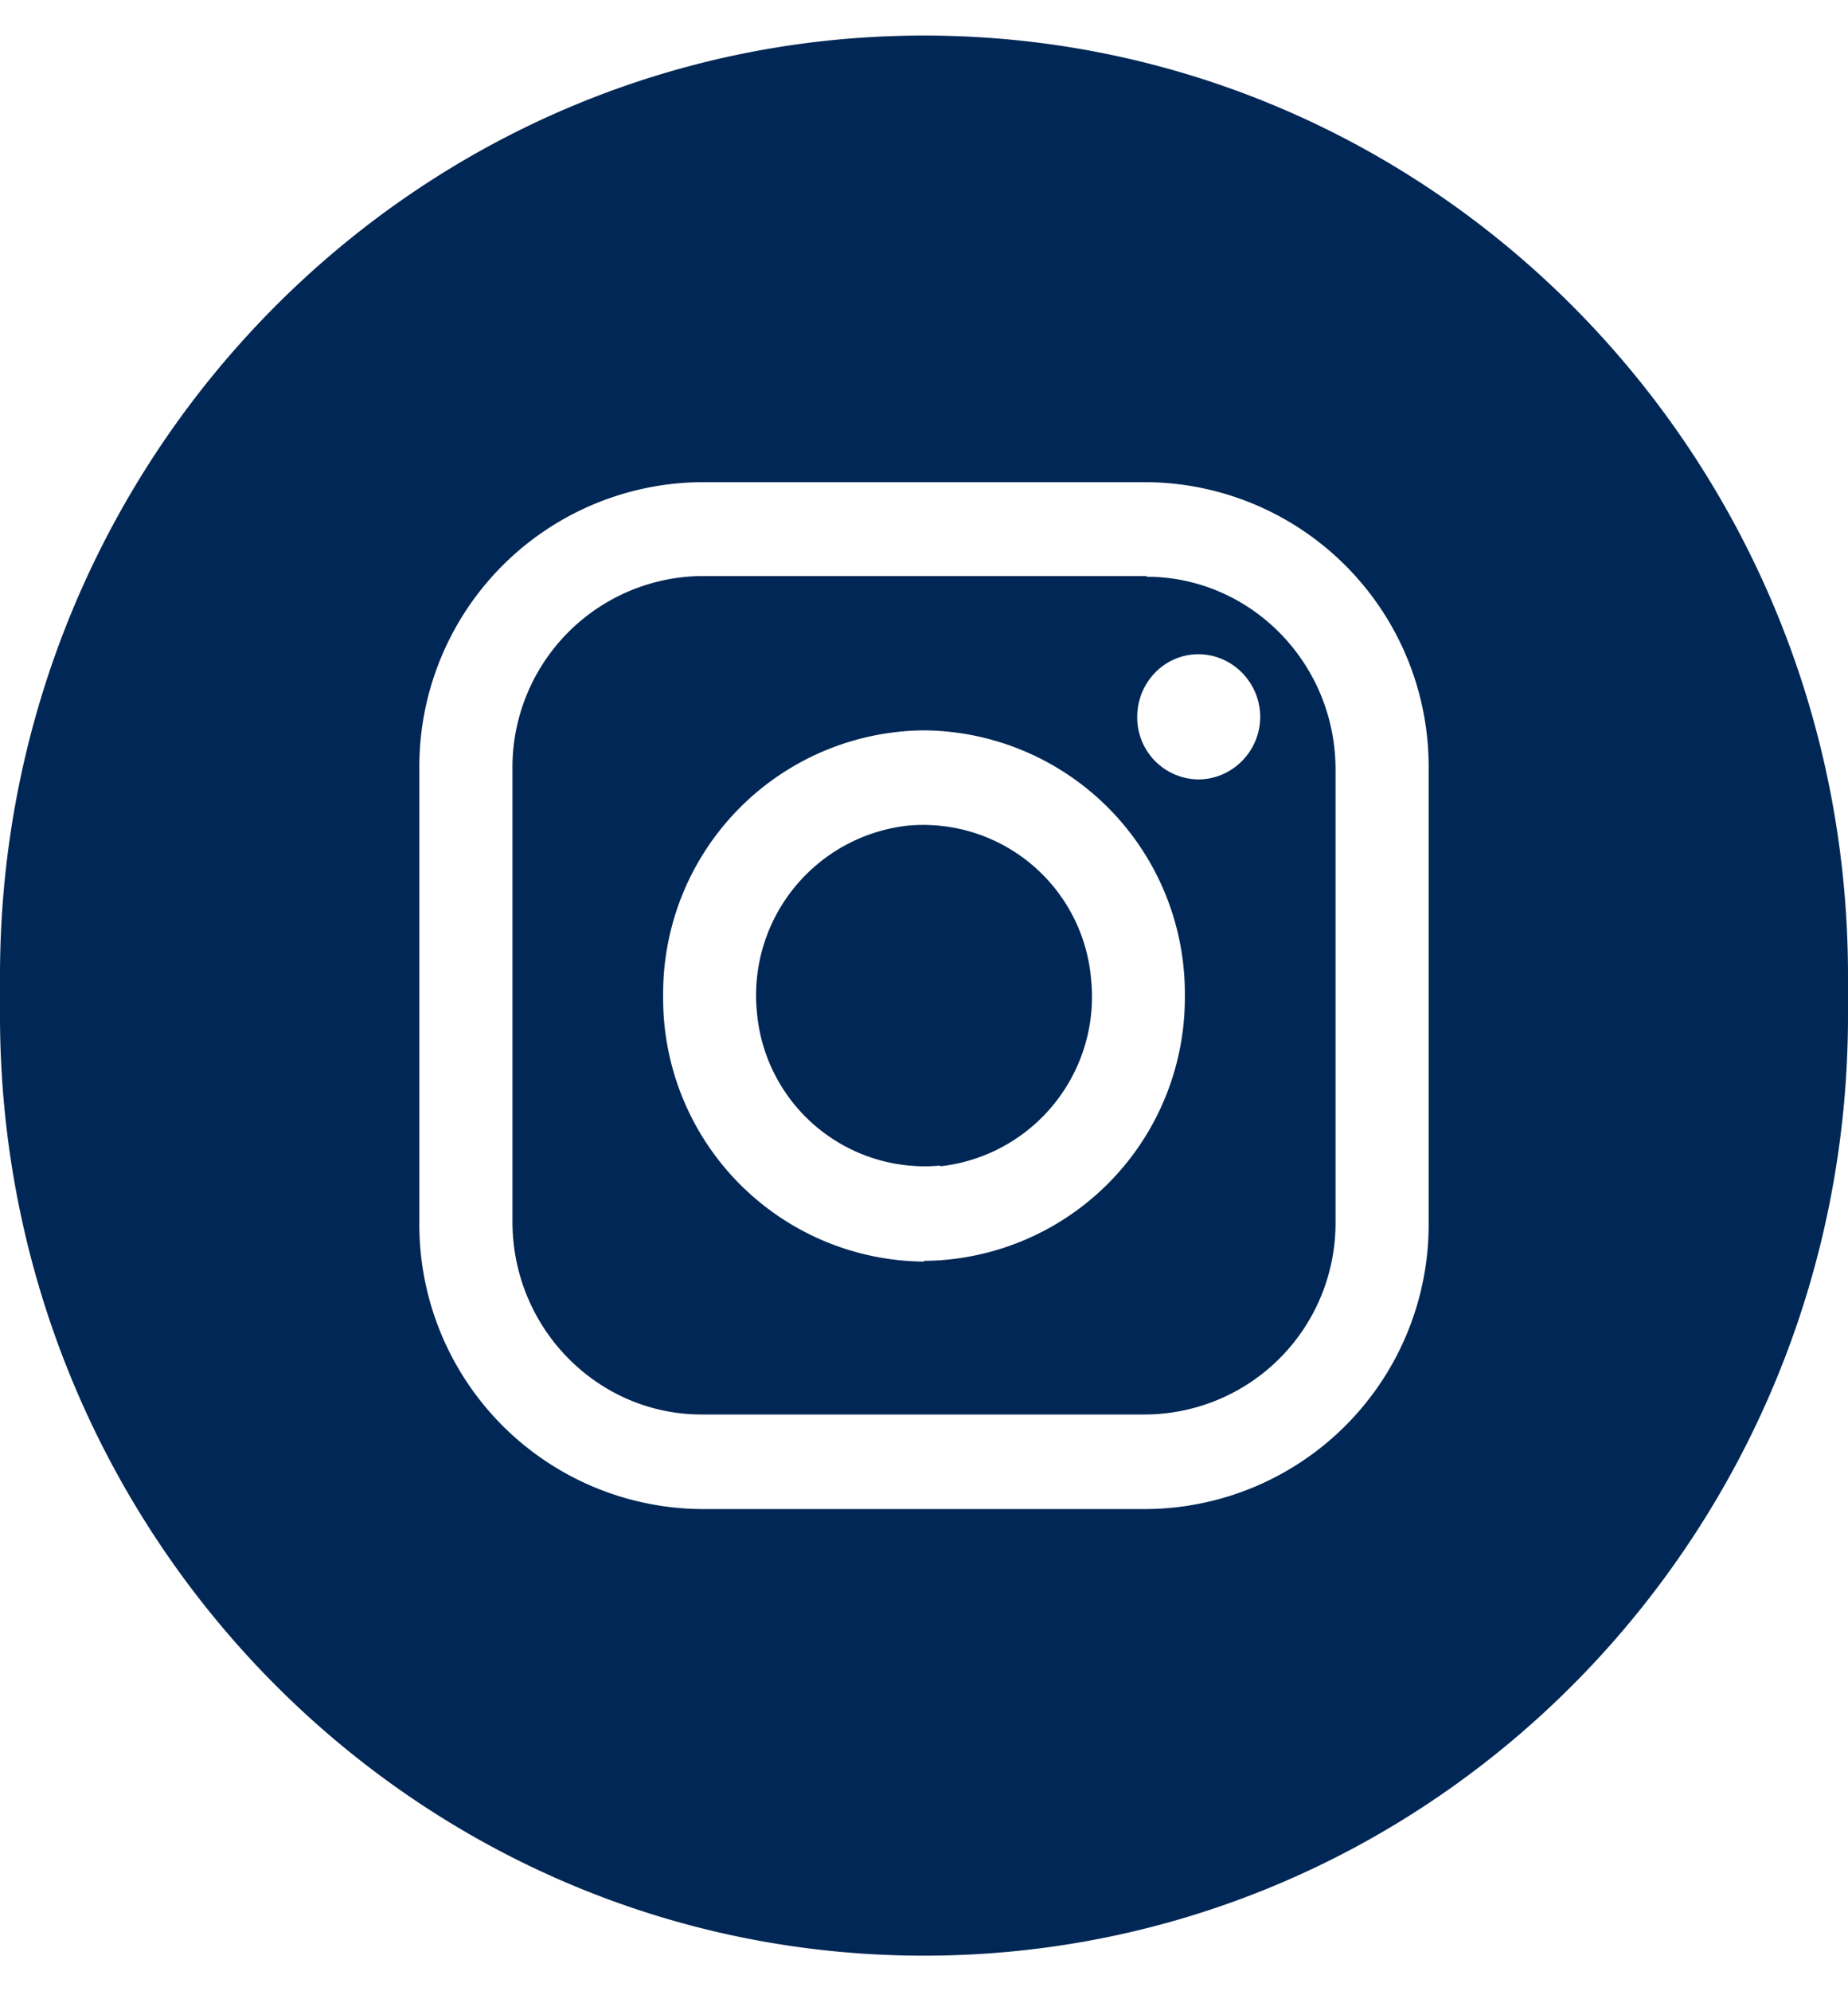 <svg xmlns="http://www.w3.org/2000/svg" fill="none" viewBox="0 0 26 28">
  <g fill="#002755" clip-path="url(#a)">
    <path d="M16.13 8.1H9.87a2.69 2.69 0 0 0-2.66 2.72v6.36c0 1.5 1.2 2.71 2.66 2.71h6.26a2.69 2.69 0 0 0 2.66-2.7v-6.37c0-1.5-1.2-2.71-2.66-2.71ZM13 17.74A3.7 3.7 0 0 1 9.33 14 3.7 3.7 0 0 1 13 10.27 3.7 3.7 0 0 1 16.67 14 3.7 3.7 0 0 1 13 17.73Zm3.86-6.78a.87.87 0 0 1-.86-.88c0-.48.38-.88.86-.88s.87.4.87.88c0 .49-.4.88-.87.88Z"/>
    <path d="M13 .5C5.82.5 0 6.42 0 13.72v.56c0 7.3 5.82 13.22 13 13.22s13-5.92 13-13.22v-.56C26 6.42 20.18.5 13 .5Zm7.1 16.68a4 4 0 0 1-3.97 4.04H9.87a4 4 0 0 1-3.97-4.04v-6.36a4 4 0 0 1 3.97-4.04h6.26a4 4 0 0 1 3.97 4.04v6.36Z"/>
    <path d="M13.23 16.4a2.4 2.4 0 0 0 2.12-2.64 2.37 2.37 0 0 0-2.58-2.15 2.4 2.4 0 0 0-2.12 2.63 2.37 2.37 0 0 0 2.58 2.15Z"/>
  </g>
  <defs>
    <clipPath id="a">
      <path fill="#fff" d="M0 0h26v27H0z" transform="translate(0 .5)"/>
    </clipPath>
  </defs>
</svg>

